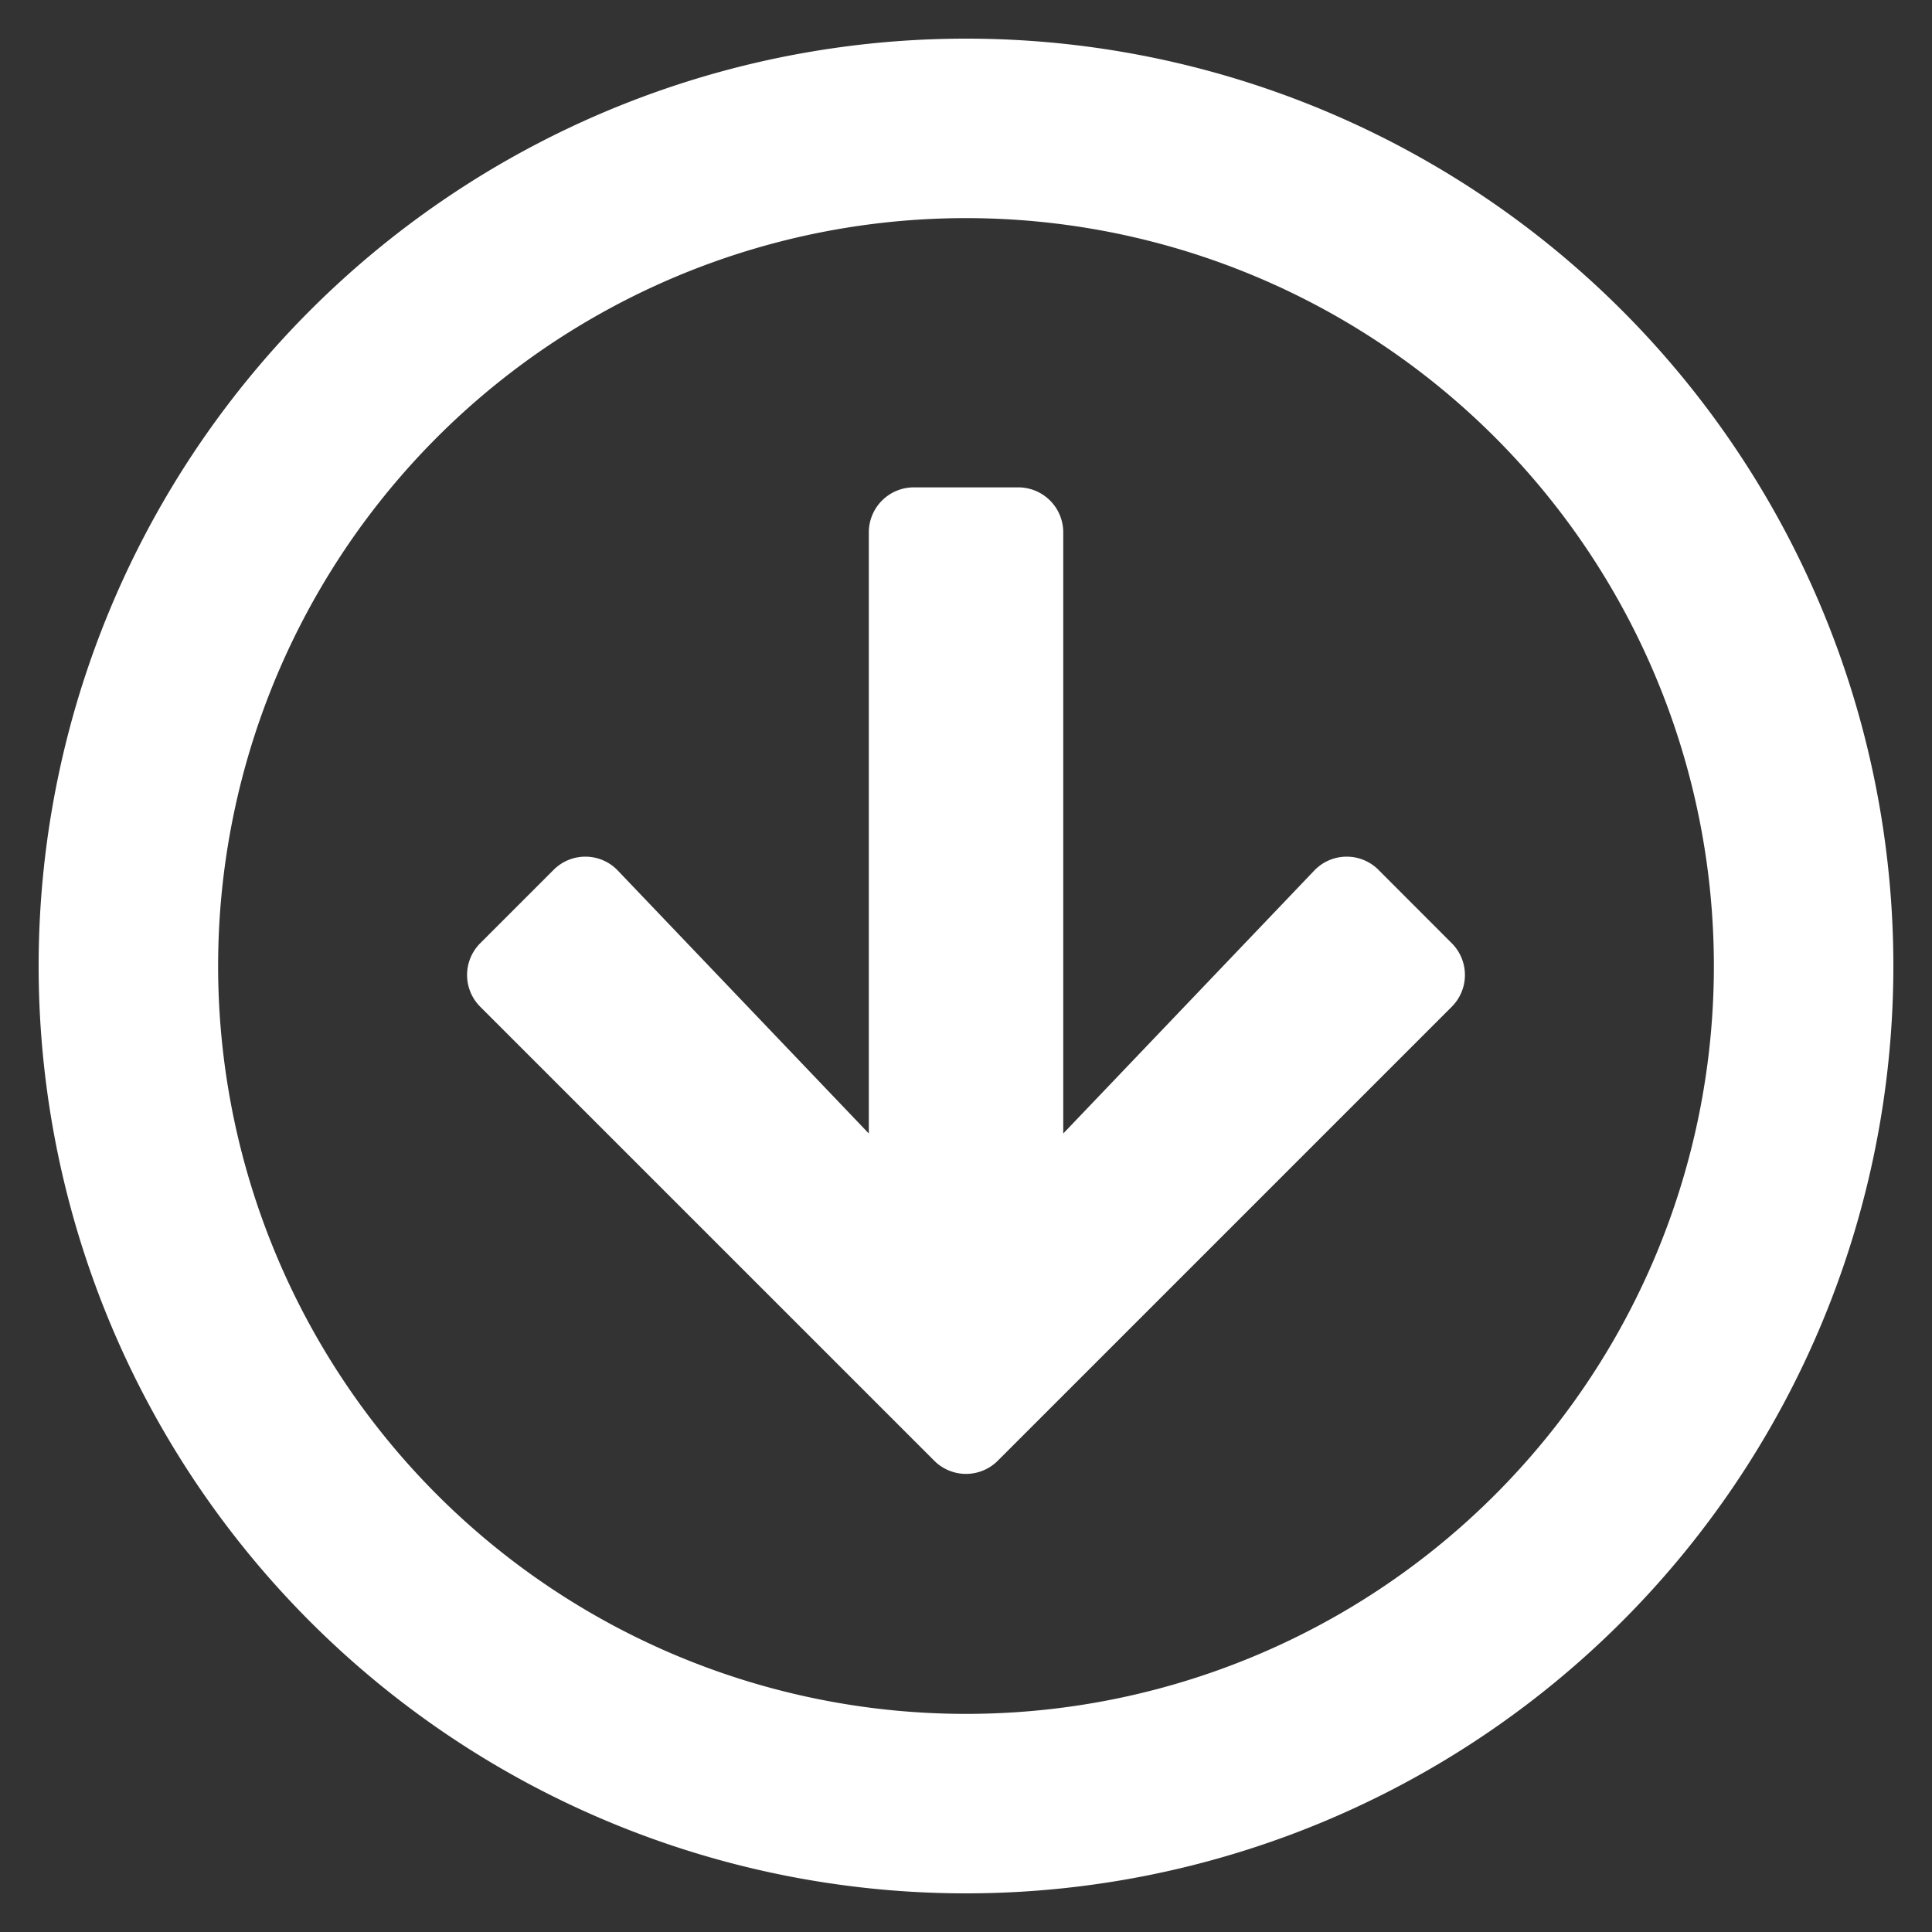 <svg xmlns="http://www.w3.org/2000/svg" viewBox="0 0 50 50"><rect x="0" y="0" width="50" height="50" fill="#333333" stroke="none"/><defs><style>.a{fill:#fff;}</style></defs><title>arrow_circle</title><path class="a" d="M25,1A24,24,0,1,0,49,25,23.996,23.996,0,0,0,25,1Zm0,43.355A19.355,19.355,0,1,1,44.355,25,19.35,19.35,0,0,1,25,44.355Zm12.571-18.3L25.823,37.803a1.162,1.162,0,0,1-1.645,0L12.429,26.055a1.162,1.162,0,0,1,0-1.645l1.897-1.897a1.16,1.16,0,0,1,1.665.019l6.494,6.803V13.774a1.165,1.165,0,0,1,1.161-1.161h2.71a1.165,1.165,0,0,1,1.161,1.161V29.335l6.494-6.803a1.16,1.16,0,0,1,1.665-.019L37.571,24.41A1.162,1.162,0,0,1,37.571,26.055Z"/></svg>